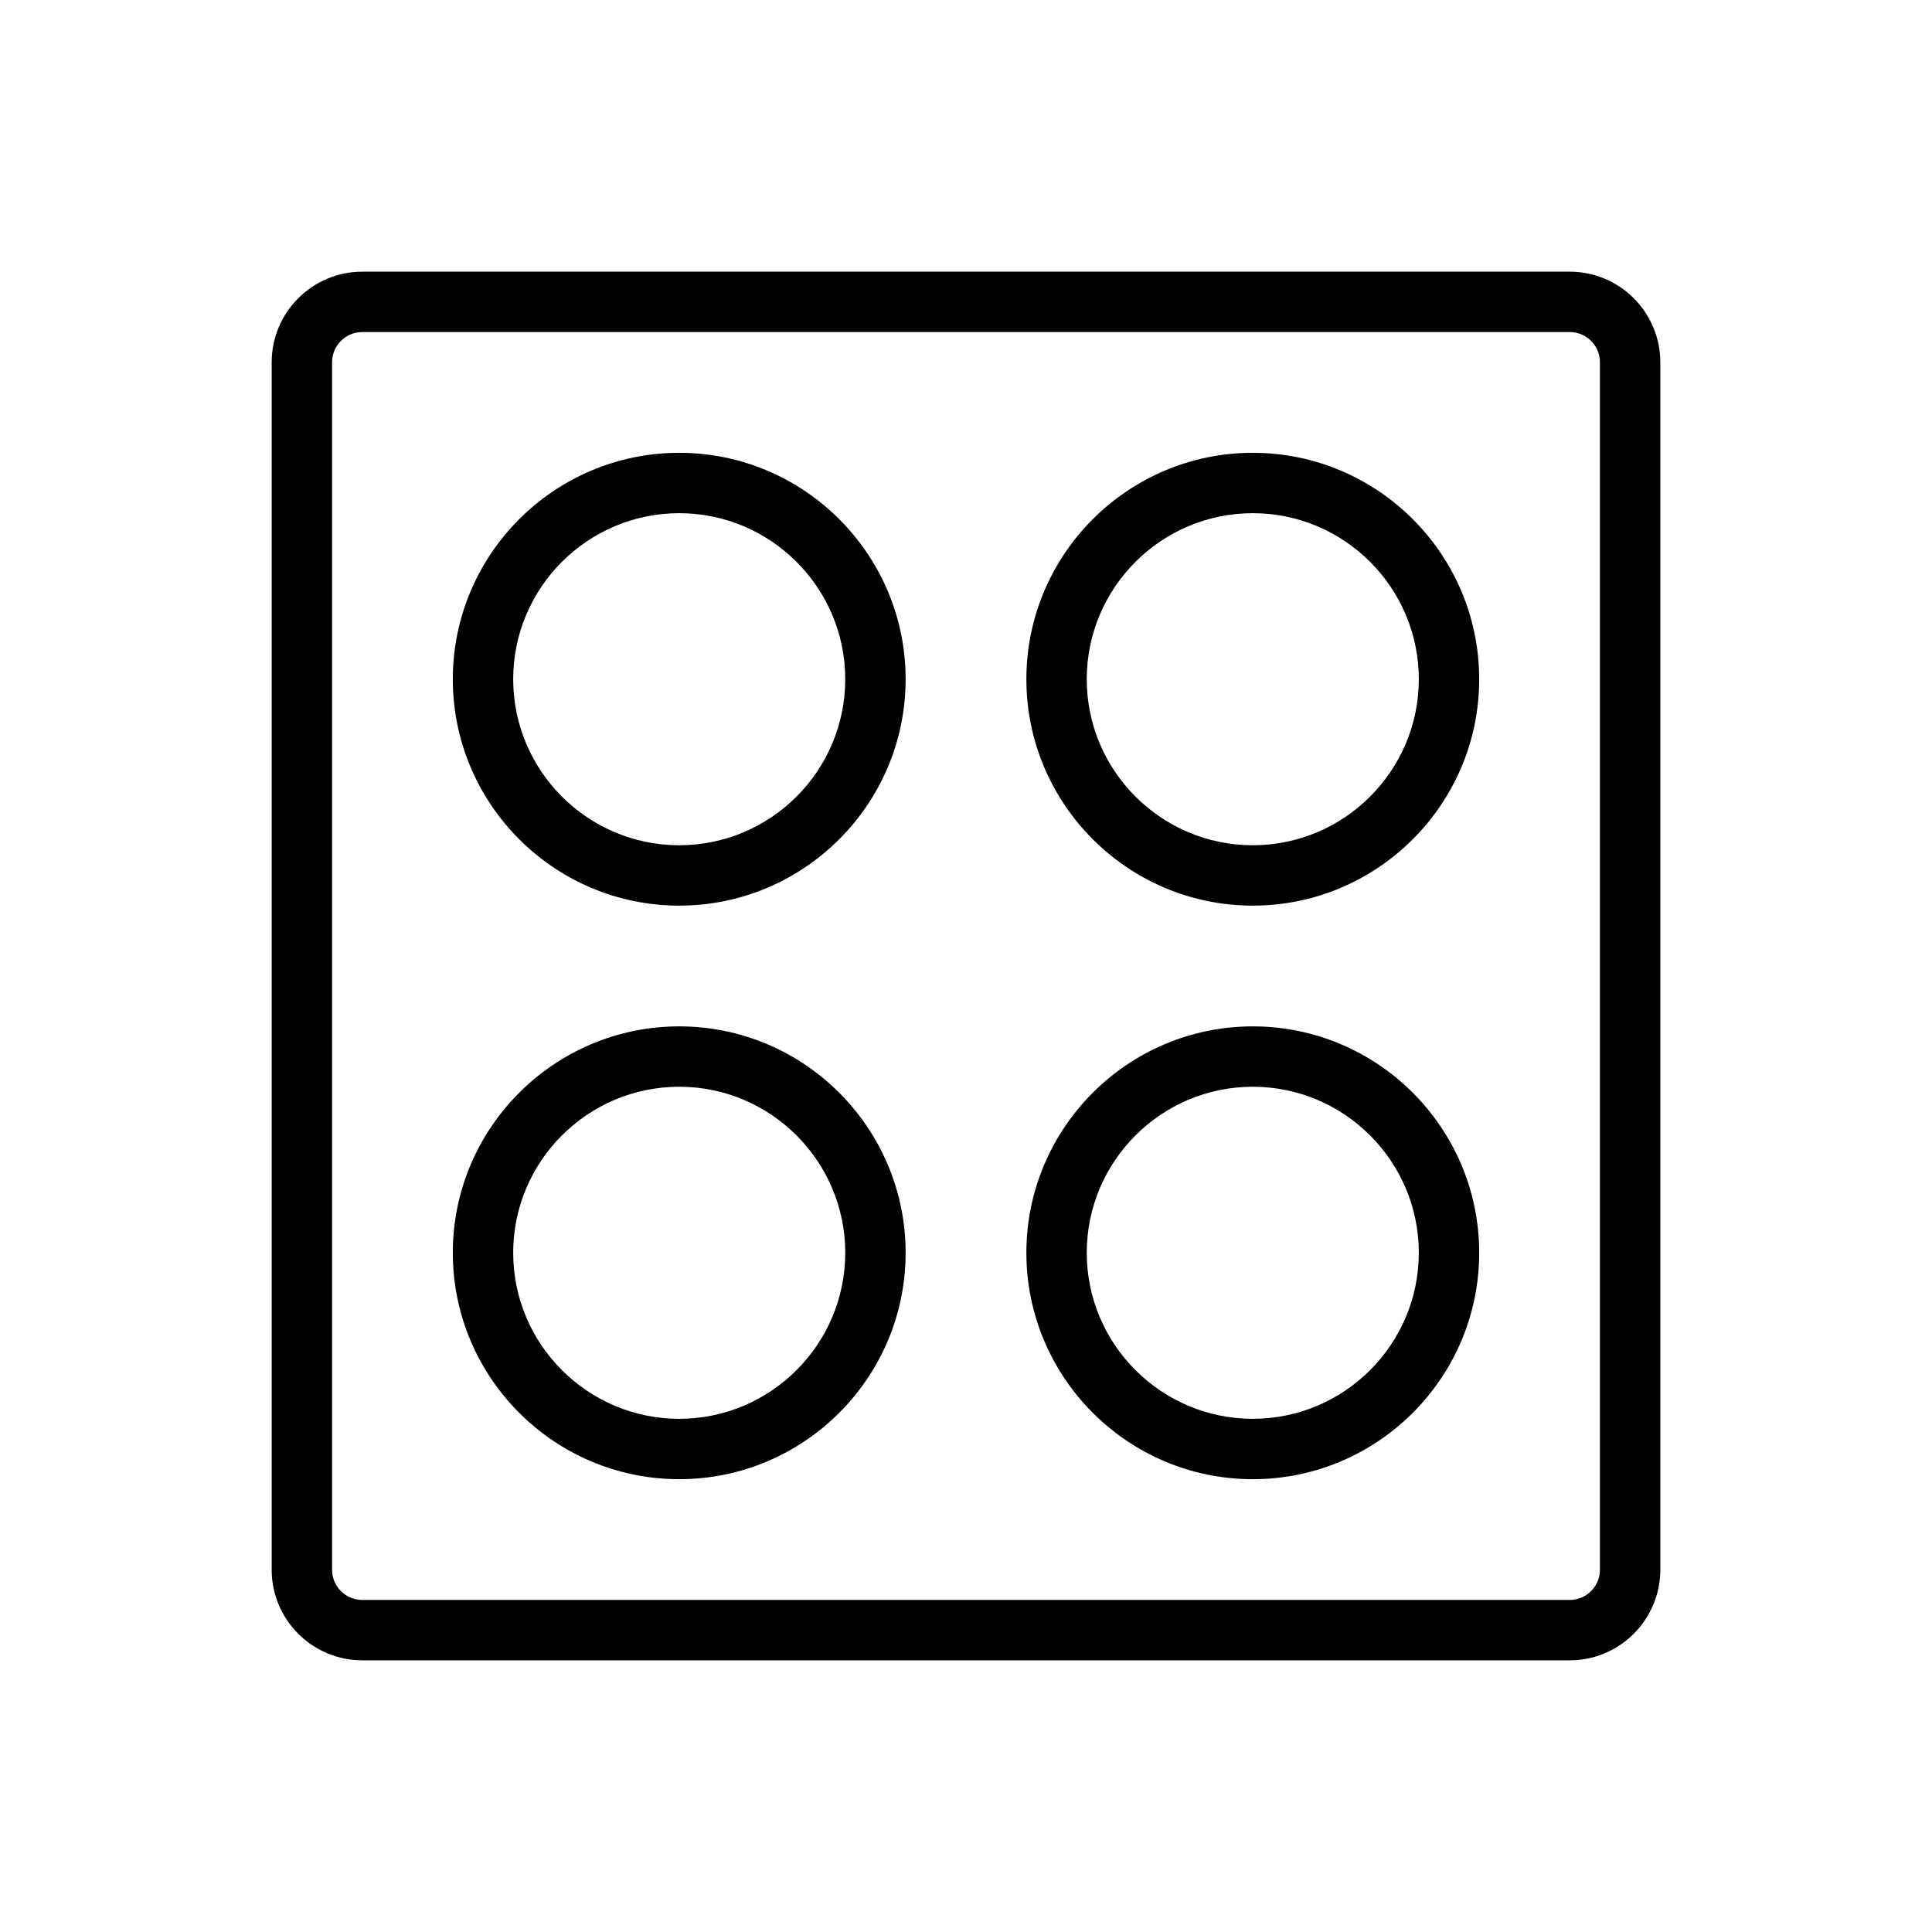 <?xml version="1.0" encoding="UTF-8"?>
<svg width="32px" height="32px" viewBox="0 0 32 32" version="1.1" xmlns="http://www.w3.org/2000/svg" xmlns:xlink="http://www.w3.org/1999/xlink">
    <!-- Generator: Sketch 63.1 (92452) - https://sketch.com -->
    <title>Icone/icona 32x32 Angolo cottura</title>
    <desc>Created with Sketch.</desc>
    <g id="Icone/icona-32x32-Angolo-cottura" stroke="none" stroke-width="1" fill="none" fill-rule="evenodd">
        <g id="DIU_IOS0171">
            <g id="_x36_4px_boxes">
                <rect id="Rectangle" x="0" y="0" width="32" height="32"></rect>
            </g>
            <g id="Production" transform="translate(4.5, 4.5)" fill="#000000" fill-rule="nonzero">
                <g id="Group">
                    <path d="M21.5,0 L1.5,0 C0.673,0 0,0.673 0,1.5 L0,21.5 C0,22.327 0.673,23 1.5,23 L21.5,23 C22.327,23 23,22.327 23,21.5 L23,1.5 C23,0.673 22.327,0 21.5,0 Z M22,21.5 C22,21.776 21.776,22 21.5,22 L1.5,22 C1.224,22 1,21.776 1,21.5 L1,1.5 C1,1.224 1.224,1 1.5,1 L21.5,1 C21.776,1 22,1.224 22,1.5 L22,21.5 Z" id="Shape"></path>
                    <path d="M6.75,3 C4.682,3 3,4.682 3,6.75 C3,8.818 4.682,10.5 6.75,10.5 C8.818,10.5 10.5,8.818 10.5,6.75 C10.5,4.682 8.818,3 6.75,3 Z M6.75,9.5 C5.234,9.5 4,8.266 4,6.75 C4,5.234 5.234,4 6.75,4 C8.266,4 9.5,5.234 9.5,6.75 C9.5,8.266 8.266,9.5 6.75,9.5 Z" id="Shape"></path>
                    <path d="M16.25,3 C14.182,3 12.5,4.682 12.5,6.75 C12.5,8.818 14.182,10.5 16.25,10.5 C18.318,10.5 20,8.818 20,6.75 C20,4.682 18.318,3 16.25,3 Z M16.25,9.5 C14.734,9.5 13.5,8.266 13.5,6.75 C13.5,5.234 14.734,4 16.25,4 C17.766,4 19,5.234 19,6.75 C19,8.266 17.766,9.5 16.25,9.5 Z" id="Shape"></path>
                    <path d="M6.75,12.5 C4.682,12.5 3,14.182 3,16.25 C3,18.318 4.682,20 6.75,20 C8.818,20 10.5,18.318 10.5,16.25 C10.5,14.182 8.818,12.5 6.75,12.5 Z M6.75,19 C5.234,19 4,17.766 4,16.25 C4,14.734 5.234,13.5 6.75,13.5 C8.266,13.5 9.5,14.734 9.5,16.25 C9.5,17.766 8.266,19 6.75,19 Z" id="Shape"></path>
                    <path d="M16.25,12.5 C14.182,12.5 12.5,14.182 12.5,16.25 C12.5,18.318 14.182,20 16.25,20 C18.318,20 20,18.318 20,16.25 C20,14.182 18.318,12.5 16.25,12.5 Z M16.25,19 C14.734,19 13.5,17.766 13.5,16.25 C13.5,14.734 14.734,13.5 16.25,13.5 C17.766,13.5 19,14.734 19,16.25 C19,17.766 17.766,19 16.25,19 Z" id="Shape"></path>
                </g>
            </g>
        </g>
    </g>
</svg>